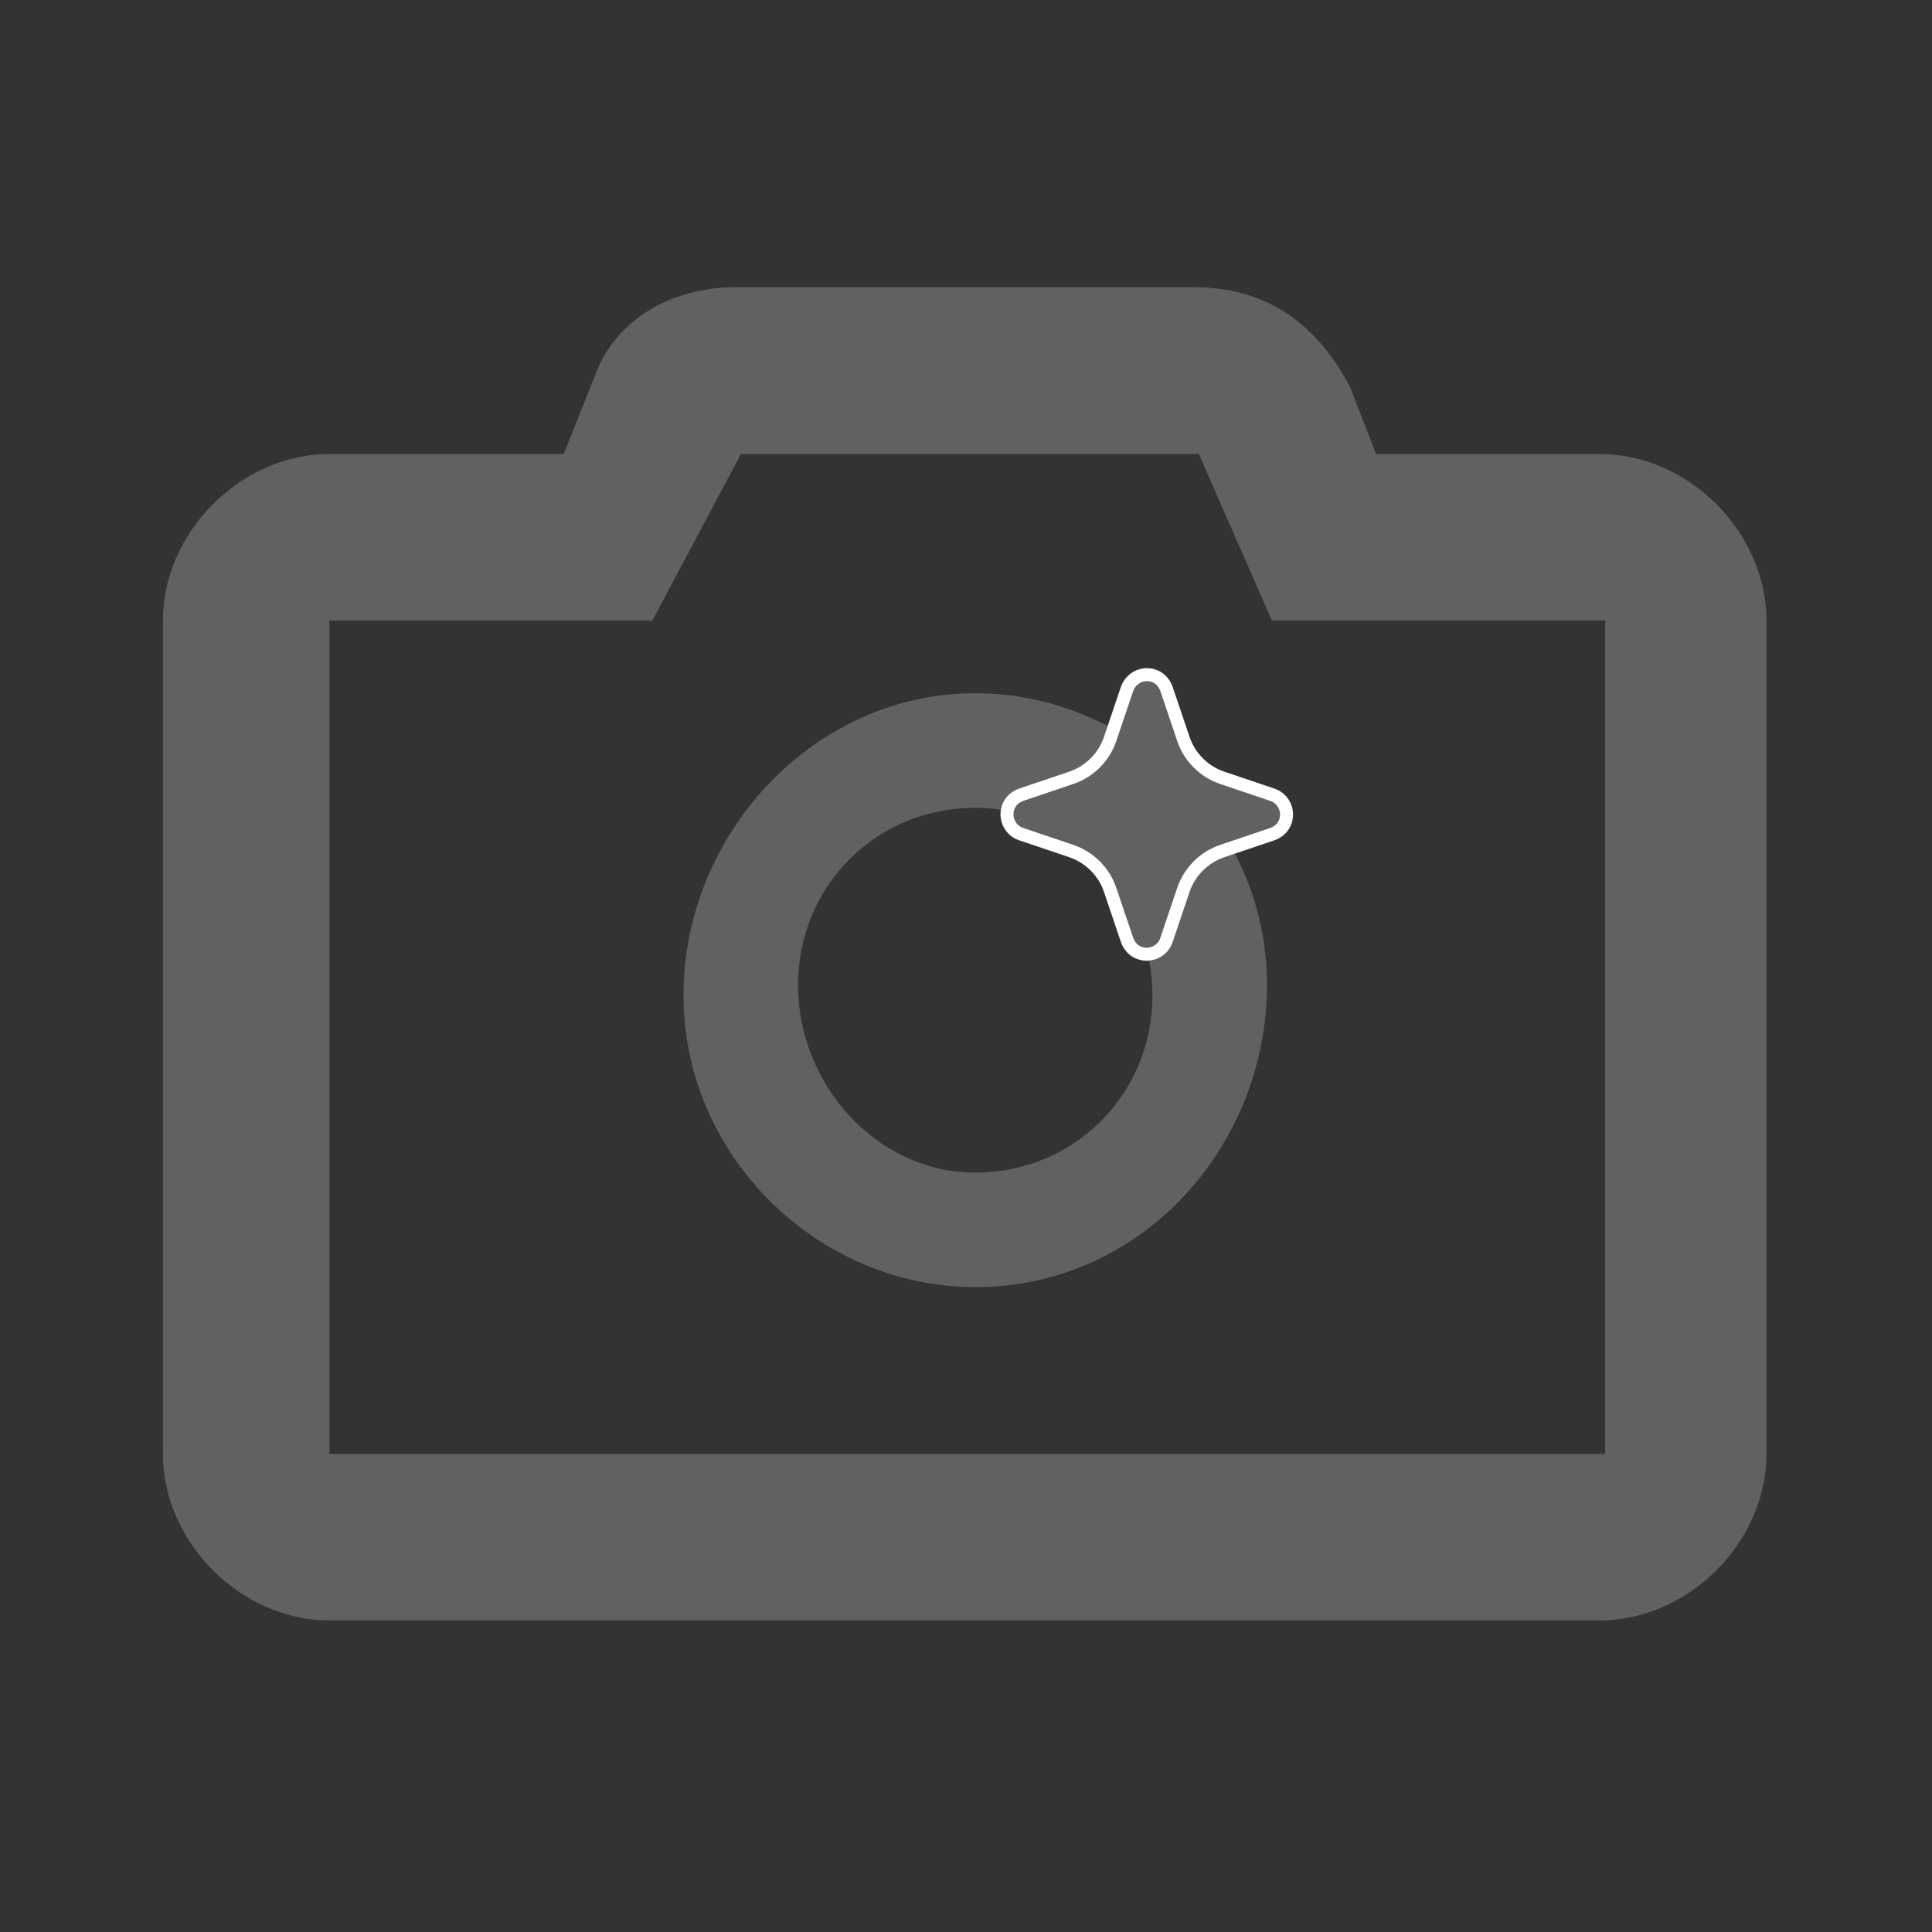 <?xml version="1.0" encoding="utf-8"?>
<!-- Generator: Adobe Illustrator 26.5.0, SVG Export Plug-In . SVG Version: 6.00 Build 0)  -->
<svg version="1.1" id="图层_1" xmlns="http://www.w3.org/2000/svg" xmlns:xlink="http://www.w3.org/1999/xlink" x="0px" y="0px"
	 viewBox="0 0 595.3 595.3" style="enable-background:new 0 0 595.3 595.3;" xml:space="preserve">
<rect x="0" y="0" width="595.3" height="595.3" fill="#333333" stroke="none"/>
<style type="text/css">
	.st0{fill:#616161;}
	.st1{fill:#616161;stroke:#FFFFFF;stroke-width:4;stroke-miterlimit:10;}
</style>
<g id="ic_camera_operate_switch_camera">
	<path id="path-1" class="st0" d="M300.5,396.6c-48.1,0-89.9-40.1-89.9-89.9c0-49.7,40.1-93.1,89.9-93.1c48.1,0,89.9,40.1,89.9,89.9
		C390.3,353.3,351.8,396.6,300.5,396.6z M300.5,361.3c30.5,0,54.6-24.1,54.6-54.6c0-30.5-24.1-57.8-54.6-57.8s-54.6,24.1-54.6,54.6
		C245.9,334,270,361.3,300.5,361.3z M101.5,191.2V448h393.1V191.2H391.9l-22.5-51.3H228.3L201,191.2H101.5z M424,139.9h69
		c27.3,0,51.3,24.1,51.3,51.3V448c0,27.3-24.1,51.3-51.4,51.3H101.5c-27.3,0-51.3-24.1-51.3-51.3V191.2c0-27.3,24.1-51.3,51.3-51.3
		h72.2l9.6-24.1c6.4-17.7,24.1-27.3,43.3-27.3h141.2c20.9,0,36.9,9.6,48.1,30.5L424,139.9z"/>
</g>
<path class="st1" d="M355.4,208.2c1.9,0.6,3.3,2.1,4,4l5.2,15.4c1.9,5.7,6.4,10.2,12.1,12.1l15.4,5.2c3.3,1.1,5.1,4.8,4,8.1
	c-0.6,1.9-2.1,3.3-4,4l-15.4,5.2c-5.7,1.9-10.2,6.4-12.1,12.1l-5.2,15.4c-1.1,3.3-4.8,5.1-8.1,4c-1.9-0.6-3.3-2.1-4-4l-5.2-15.4
	c-1.9-5.7-6.4-10.2-12.1-12.1l-15.4-5.2c-3.3-1.1-5.1-4.8-4-8.1c0.6-1.9,2.1-3.3,4-4l15.4-5.2c5.7-1.9,10.2-6.4,12.1-12.1l5.2-15.4
	C348.5,208.9,352.1,207.1,355.4,208.2z"/>
</svg>
